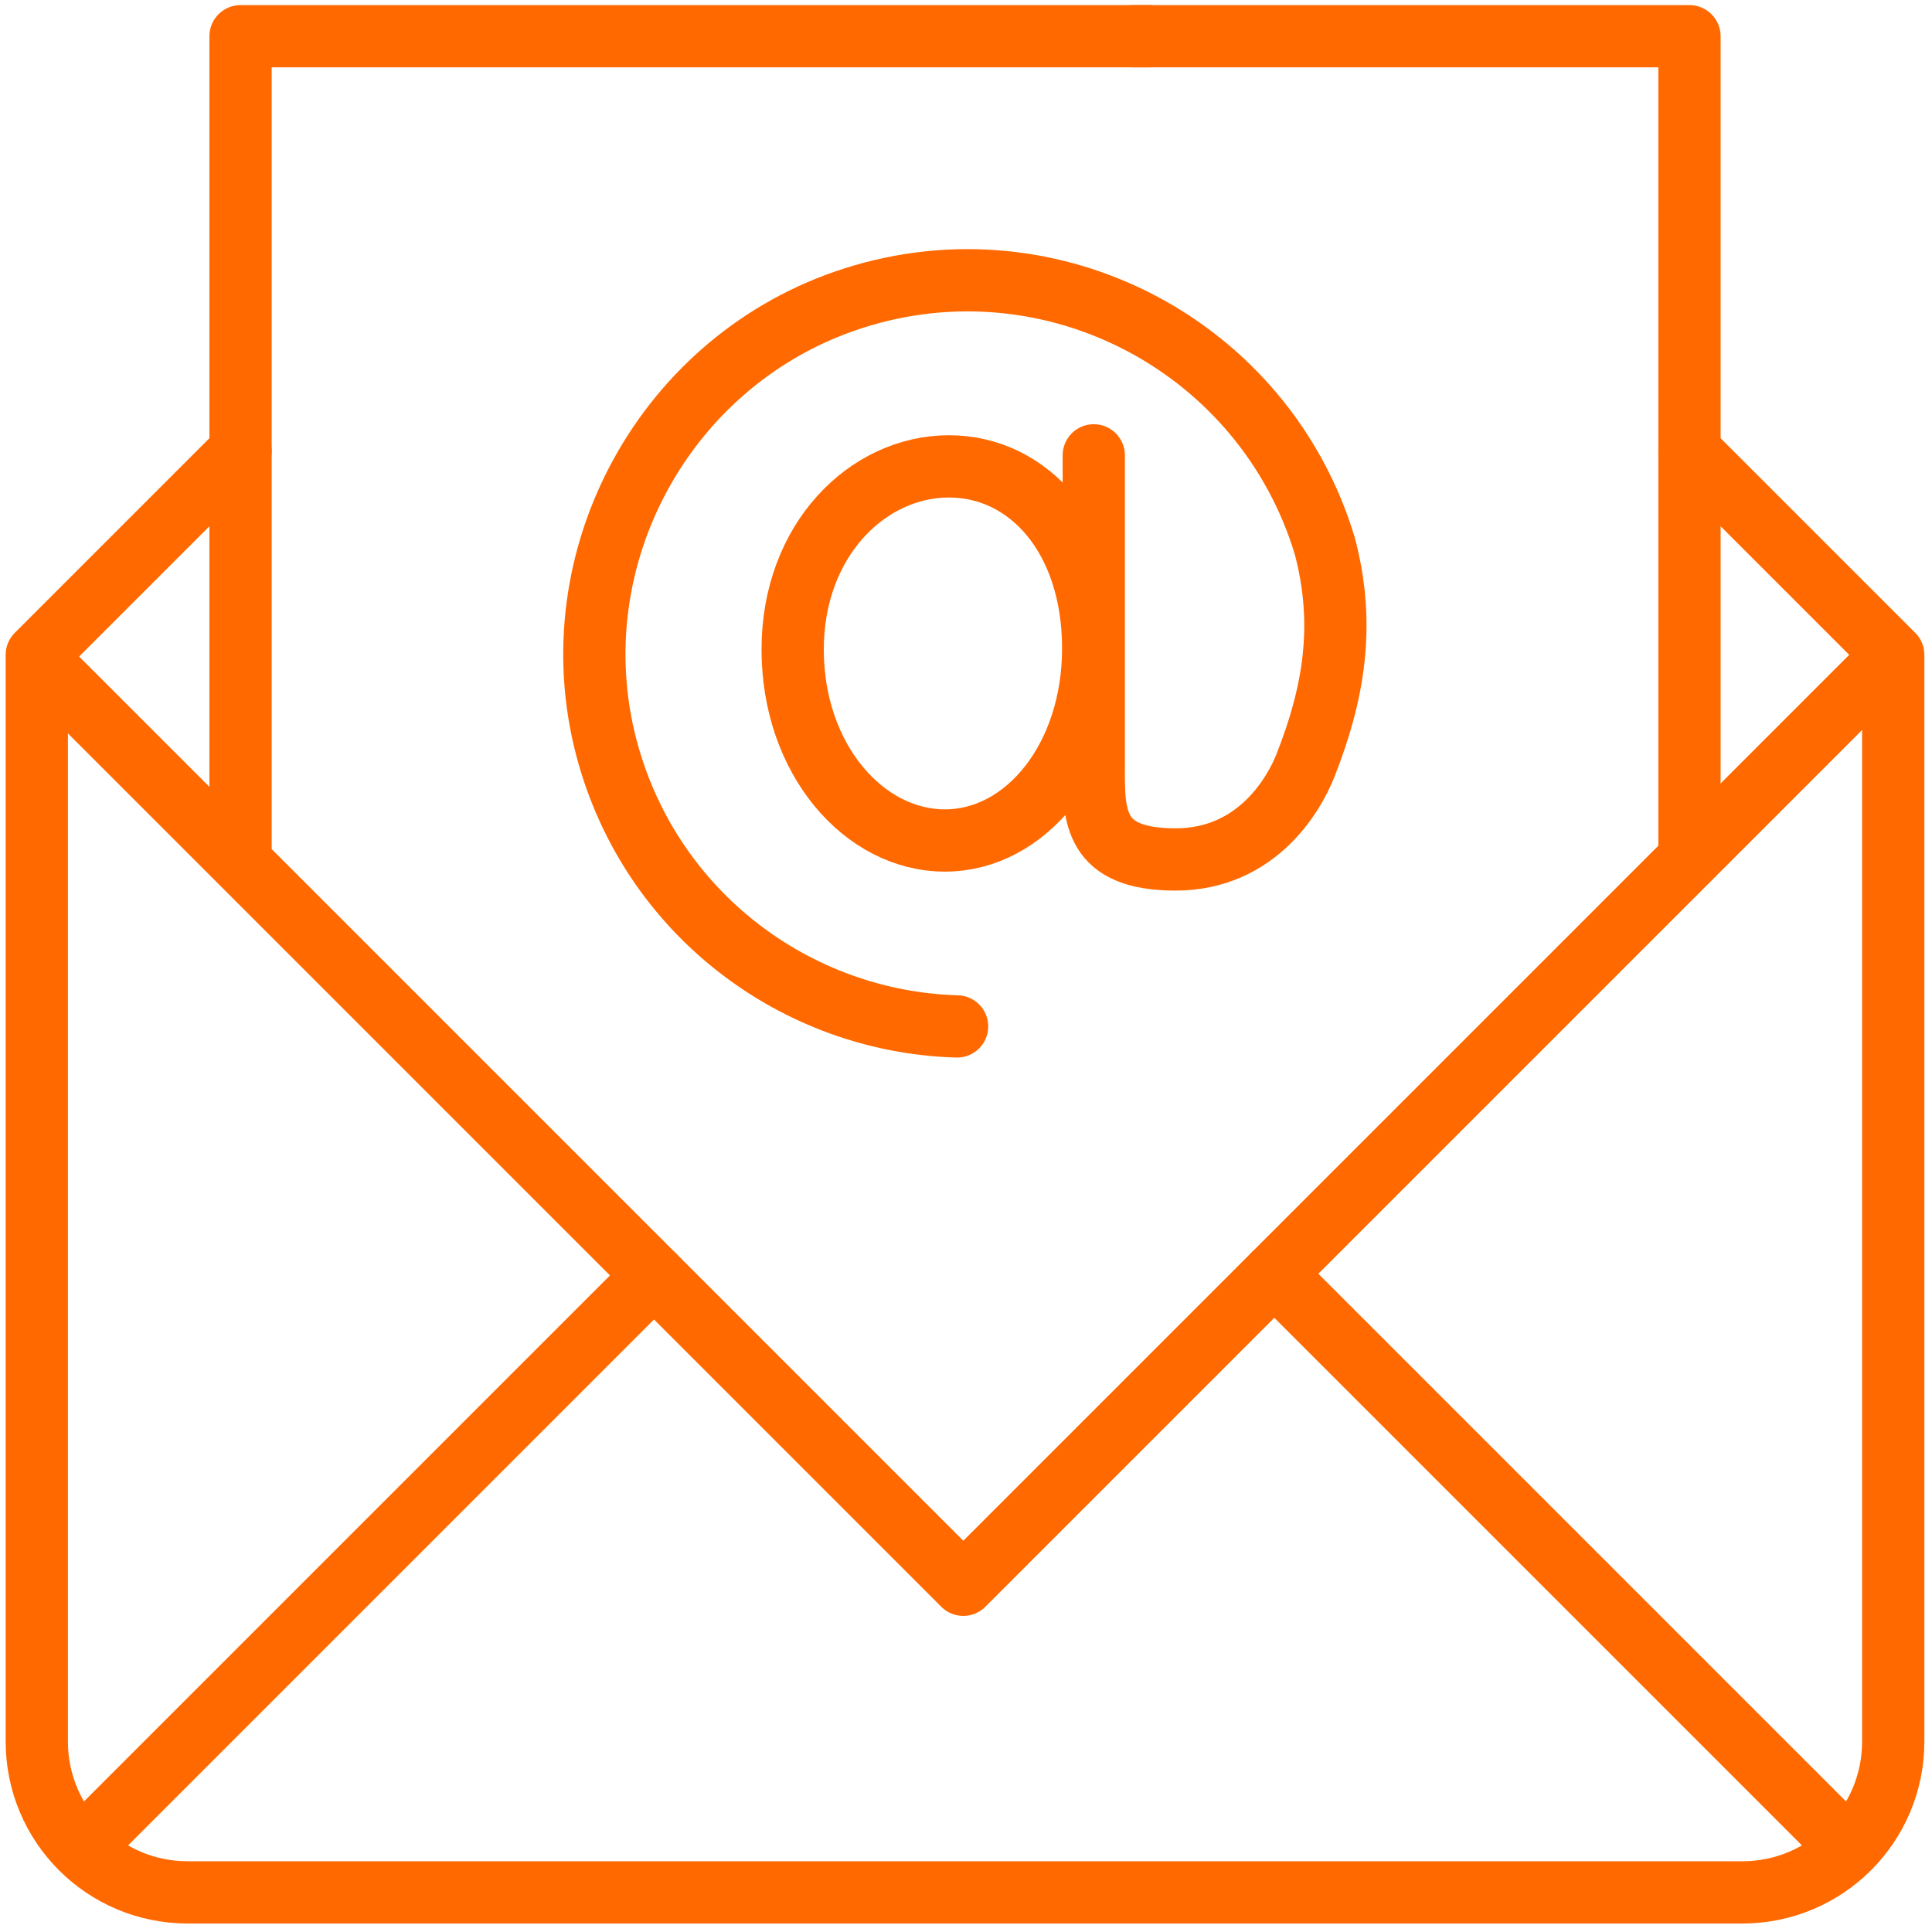 <?xml version="1.0" encoding="UTF-8"?>
<svg id="svg1917" xmlns="http://www.w3.org/2000/svg" xmlns:svg="http://www.w3.org/2000/svg" version="1.1" viewBox="0 0 682.7 682.7">
  <!-- Generator: Adobe Illustrator 29.0.1, SVG Export Plug-In . SVG Version: 2.1.0 Build 192)  -->
  <defs>
    <style>
      .st0 {
        fill: none;
        stroke: #ff6900;
        stroke-linecap: round;
        stroke-linejoin: round;
        stroke-width: 22px;
      }
    </style>
  </defs>
  <g id="g1896">
    <g id="g1898">
      <g id="g1900">
        <g id="g1906">
          <path id="path1908" class="st0" d="M597,159.4l72,72v384c0,29.5-23.9,53.3-53.3,53.3H66.3c-29.5,0-53.3-23.9-53.3-53.3V231.4l72-72"/>
        </g>
        <g id="g1910">
          <path id="path1912" class="st0" d="M665,235.4l-324.6,324.6L17.3,236.9"/>
        </g>
        <g id="g1914">
          <path id="path1916" class="st0" d="M29.9,651.9l201.2-201.2"/>
        </g>
        <g id="g1918">
          <path id="path1920" class="st0" d="M648.3,648.1l-198-198"/>
        </g>
        <g id="g1922">
          <path id="path1924" class="st0" d="M406,12.8H85v288.4"/>
        </g>
        <g id="g1926">
          <path id="path1928" class="st0" d="M597,301.2V12.8h-196.4"/>
        </g>
        <g id="g1934">
          <path id="path1936" class="st0" d="M386.3,229.1c0,38.8-23.8,67.9-52.4,67.9s-53.8-28.7-53.8-67.5,26.6-64.7,55.2-64.7c28.5,0,51,25.5,51,64.3Z"/>
        </g>
        <g id="g1938">
          <path id="path1940" class="st0" d="M338.2,362.7c-56.8-1.6-108.5-40-123.9-98.4-17.7-67.4,21.1-137.9,87.5-159,70.3-22.4,145,17.2,166.3,87.5,7.5,28.2,3.1,52.6-6.8,77.7-3.9,9.9-17,33.2-45.9,33.2s-29-15.2-28.9-32.6v-110.2"/>
        </g>
      </g>
    </g>
  </g>
</svg>